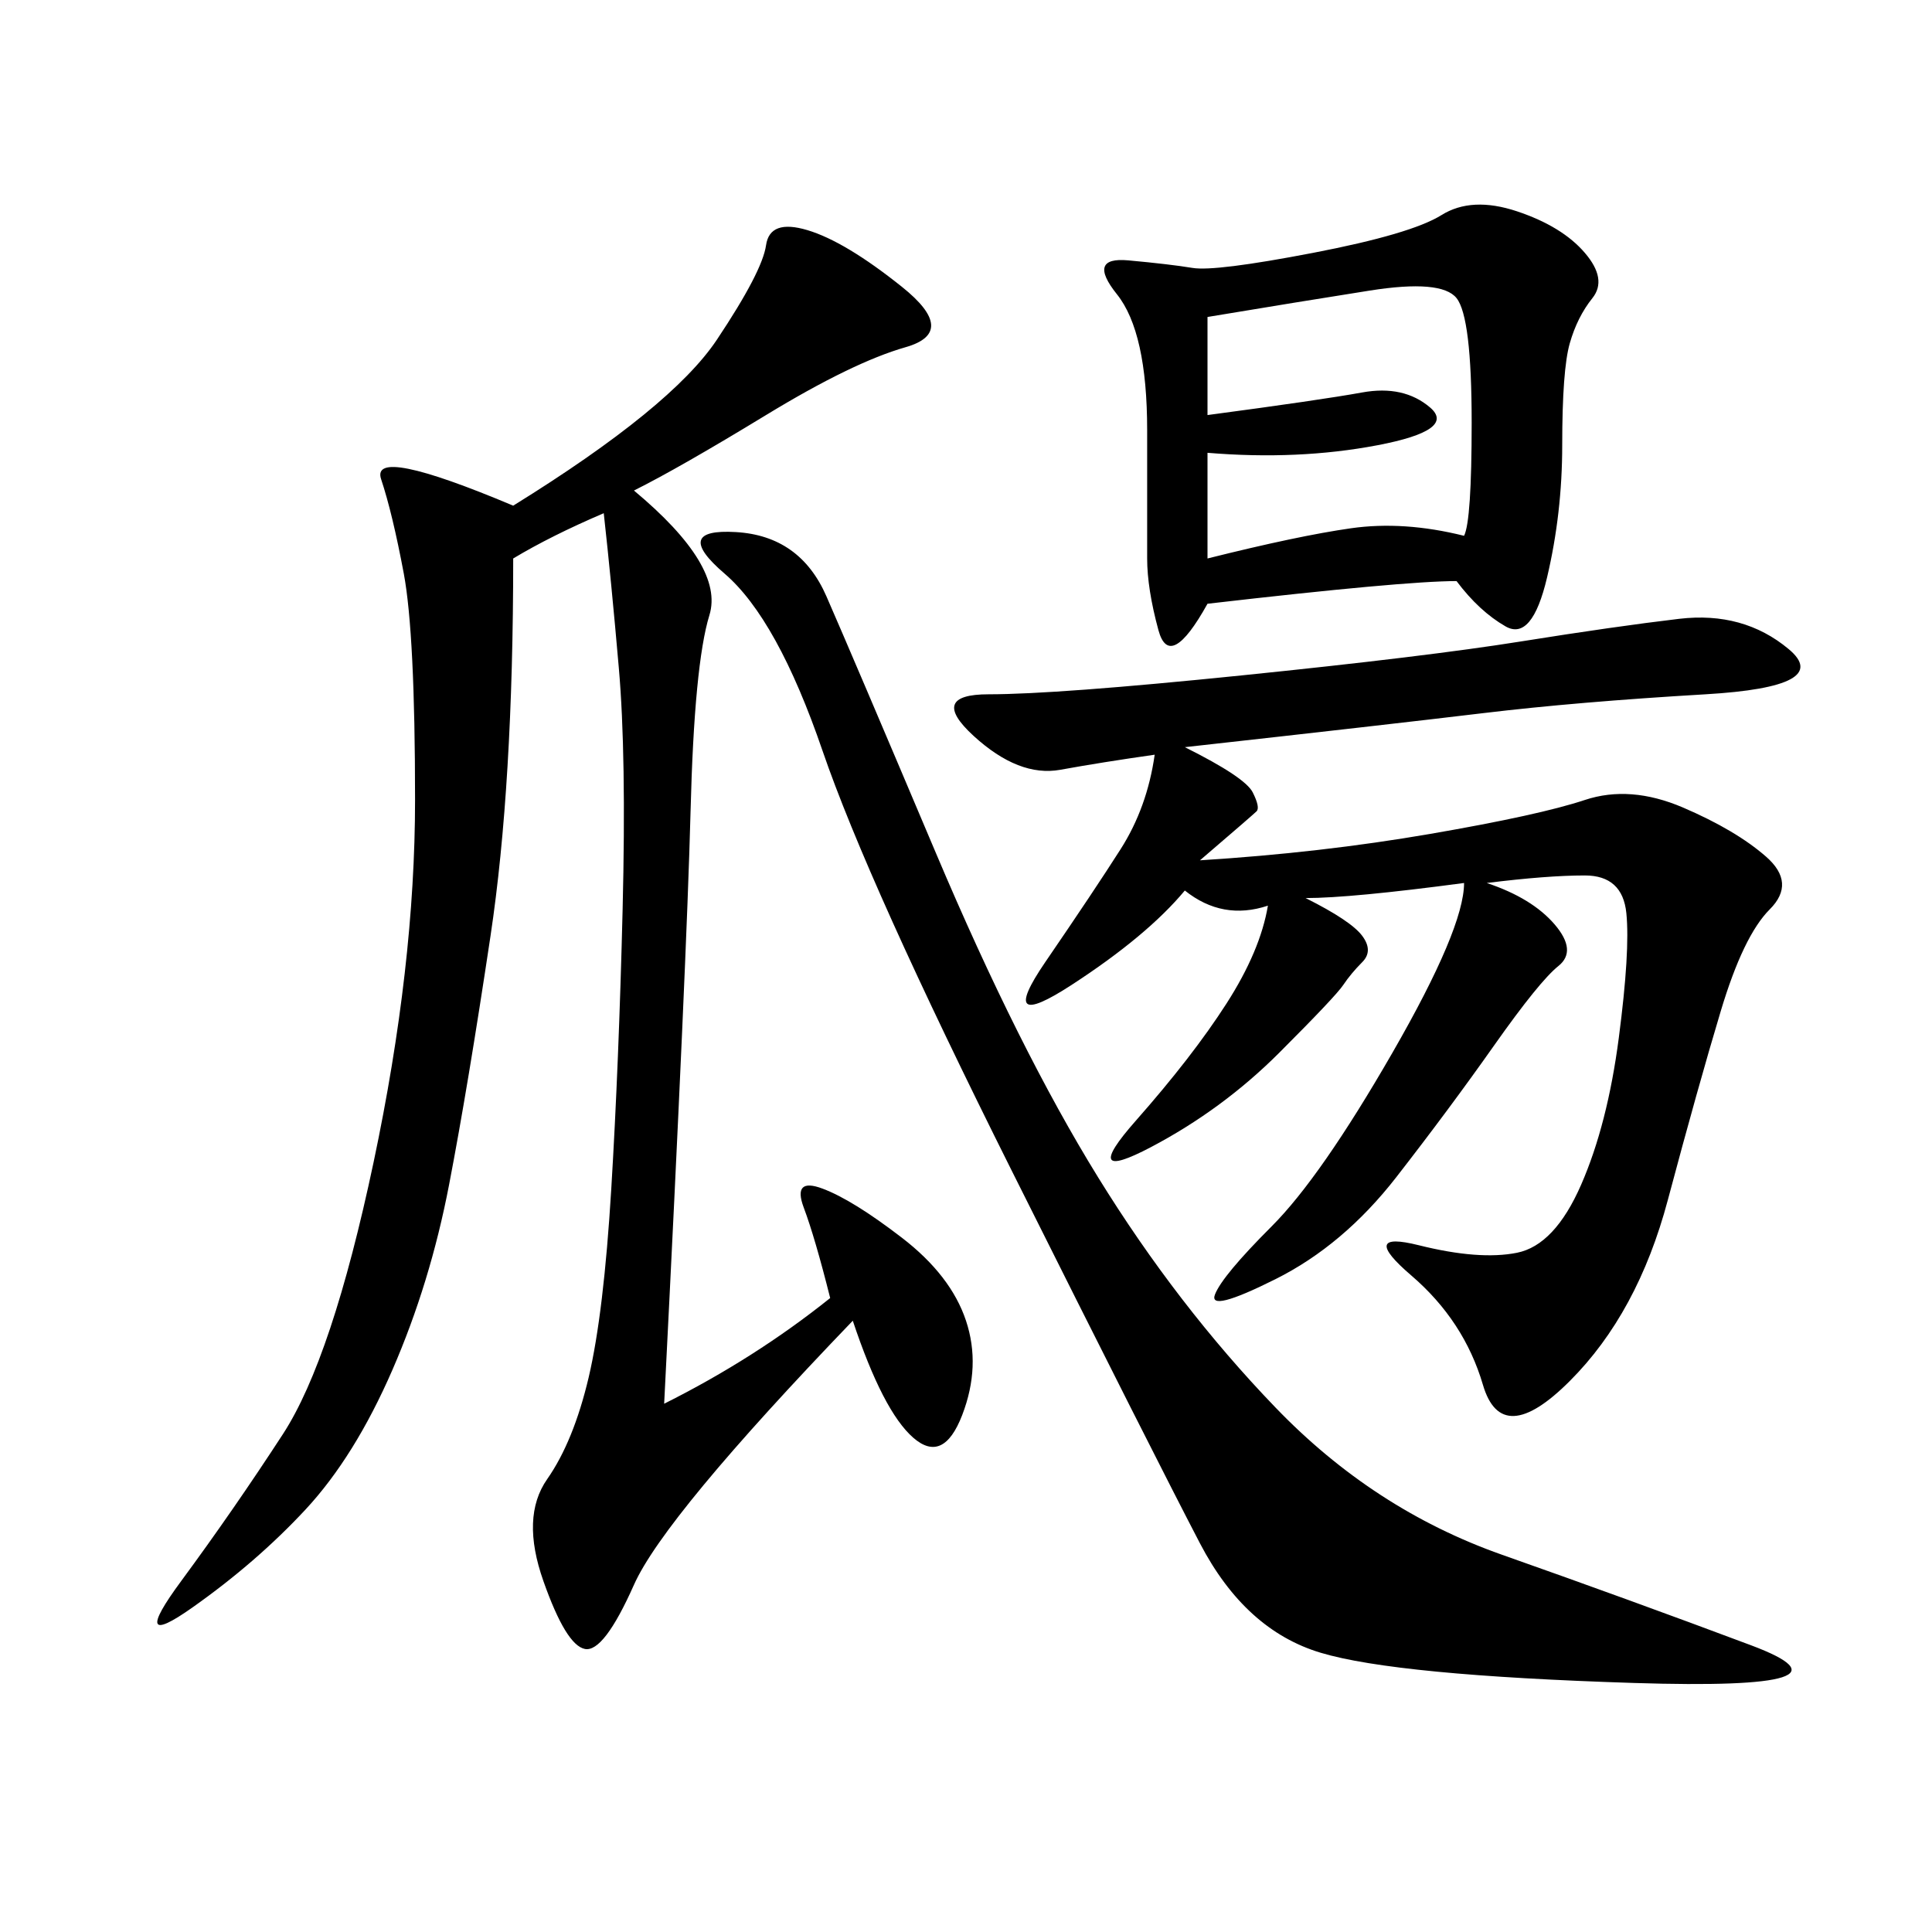 <svg xmlns="http://www.w3.org/2000/svg" xmlns:xlink="http://www.w3.org/1999/xlink" width="300" height="300"><path d="M98.44 76.17Q112.50 87.89 110.16 95.51Q107.81 103.13 107.23 125.98Q106.64 148.83 103.13 217.97L103.13 217.97Q117.19 210.94 128.91 201.56L128.91 201.56Q126.56 192.19 124.80 187.50Q123.05 182.81 127.73 184.57Q132.42 186.33 140.04 192.19Q147.66 198.05 150 205.08Q152.34 212.11 149.41 219.73Q146.48 227.34 141.80 223.24Q137.11 219.14 132.42 205.08L132.42 205.08Q103.13 235.55 98.44 246.09Q93.75 256.64 90.82 256.05Q87.89 255.47 84.38 245.51Q80.86 235.55 84.96 229.69Q89.06 223.83 91.41 213.87Q93.75 203.91 94.92 184.57Q96.09 165.23 96.68 141.21Q97.27 117.19 96.09 103.71Q94.92 90.23 93.75 79.69L93.75 79.69Q85.55 83.20 79.69 86.72L79.69 86.72Q79.69 121.88 76.17 145.31Q72.66 168.75 69.73 183.98Q66.80 199.22 60.94 212.70Q55.08 226.17 47.46 234.38Q39.84 242.58 29.88 249.61Q19.92 256.64 28.13 245.51Q36.33 234.38 43.95 222.66Q51.56 210.94 58.01 180.47Q64.45 150 64.45 124.22L64.45 124.22Q64.45 98.44 62.70 89.06Q60.94 79.69 59.18 74.41Q57.42 69.14 79.69 78.52L79.69 78.52Q104.30 63.28 111.33 52.73Q118.36 42.19 118.95 38.09Q119.53 33.98 125.39 35.74Q131.25 37.50 140.04 44.53Q148.83 51.56 140.63 53.91Q132.42 56.25 118.95 64.45Q105.47 72.66 98.44 76.17L98.44 76.17ZM186.33 133.59Q205.08 132.42 222.07 129.49Q239.06 126.56 246.09 124.22Q253.13 121.88 261.33 125.39Q269.53 128.91 274.22 133.01Q278.91 137.11 274.80 141.21Q270.70 145.31 267.19 157.03Q263.67 168.75 258.98 186.33Q254.30 203.91 243.75 214.45Q233.20 225 230.27 215.04Q227.34 205.08 219.14 198.05Q210.94 191.02 220.31 193.36Q229.69 195.70 235.55 194.53Q241.41 193.36 245.51 183.98Q249.61 174.61 251.37 161.13Q253.13 147.66 252.54 141.80Q251.95 135.94 246.09 135.94L246.09 135.94Q240.23 135.94 230.86 137.11L230.86 137.11Q237.89 139.45 241.41 143.55Q244.92 147.66 241.99 150Q239.06 152.34 232.03 162.30Q225 172.27 216.80 182.81Q208.59 193.36 198.05 198.63Q187.50 203.91 188.67 200.98Q189.84 198.05 197.46 190.43Q205.08 182.81 216.21 163.48Q227.34 144.14 227.34 137.11L227.34 137.11Q209.77 139.45 202.73 139.45L202.73 139.45Q209.77 142.97 211.52 145.31Q213.28 147.66 211.52 149.41Q209.77 151.17 208.59 152.93Q207.42 154.69 198.63 163.48Q189.84 172.27 178.71 178.13Q167.58 183.98 176.37 174.02Q185.16 164.06 190.43 155.86Q195.70 147.66 196.88 140.63L196.88 140.63Q189.84 142.97 183.98 138.28L183.98 138.28Q178.13 145.31 166.41 152.93Q154.69 160.55 162.30 149.41Q169.92 138.28 174.02 131.84Q178.13 125.39 179.30 117.19L179.30 117.19Q171.09 118.36 164.65 119.53Q158.20 120.70 151.17 114.26Q144.14 107.81 153.52 107.81L153.52 107.81Q164.06 107.81 192.77 104.88Q221.48 101.95 236.13 99.61Q250.78 97.27 260.74 96.09Q270.70 94.92 277.73 100.78Q284.77 106.64 264.84 107.81Q244.92 108.98 230.27 110.74Q215.63 112.50 183.98 116.02L183.98 116.02Q193.36 120.70 194.53 123.05Q195.70 125.39 195.12 125.98Q194.53 126.56 186.33 133.59L186.33 133.59ZM187.50 93.75Q181.64 104.30 179.88 97.85Q178.13 91.41 178.13 86.72L178.13 86.72L178.13 66.80Q178.13 51.56 173.44 45.70Q168.75 39.84 175.20 40.43Q181.64 41.02 185.16 41.60Q188.67 42.19 203.91 39.26Q219.14 36.33 223.83 33.40Q228.52 30.47 235.55 32.81Q242.58 35.16 246.09 39.26Q249.61 43.36 247.27 46.29Q244.92 49.22 243.75 53.32Q242.58 57.42 242.58 69.14L242.58 69.14Q242.58 79.69 240.23 89.65Q237.89 99.61 233.79 97.27Q229.69 94.92 226.17 90.23L226.17 90.23Q217.97 90.23 187.50 93.75L187.50 93.75ZM112.50 89.06Q104.30 82.03 114.26 82.62Q124.22 83.20 128.32 92.58Q132.42 101.95 145.31 132.42Q158.20 162.89 170.51 182.81Q182.81 202.73 198.05 218.55Q213.28 234.38 233.20 241.41Q253.13 248.44 271.88 255.47Q290.63 262.50 253.71 261.33Q216.80 260.16 205.08 256.64Q193.36 253.13 186.33 239.65Q179.30 226.17 157.03 181.64Q134.77 137.11 127.73 116.60Q120.70 96.09 112.50 89.06L112.50 89.06ZM187.50 70.31L187.50 86.72Q201.56 83.20 209.77 82.03Q217.97 80.86 227.34 83.20L227.34 83.20Q228.52 80.86 228.52 65.63L228.52 65.63Q228.52 49.22 226.17 46.29Q223.83 43.36 212.70 45.12Q201.56 46.88 187.50 49.22L187.50 49.22L187.50 64.45Q205.08 62.11 211.52 60.94Q217.97 59.77 222.07 63.28Q226.17 66.80 213.87 69.14Q201.56 71.48 187.50 70.31L187.50 70.31Z"/></svg>